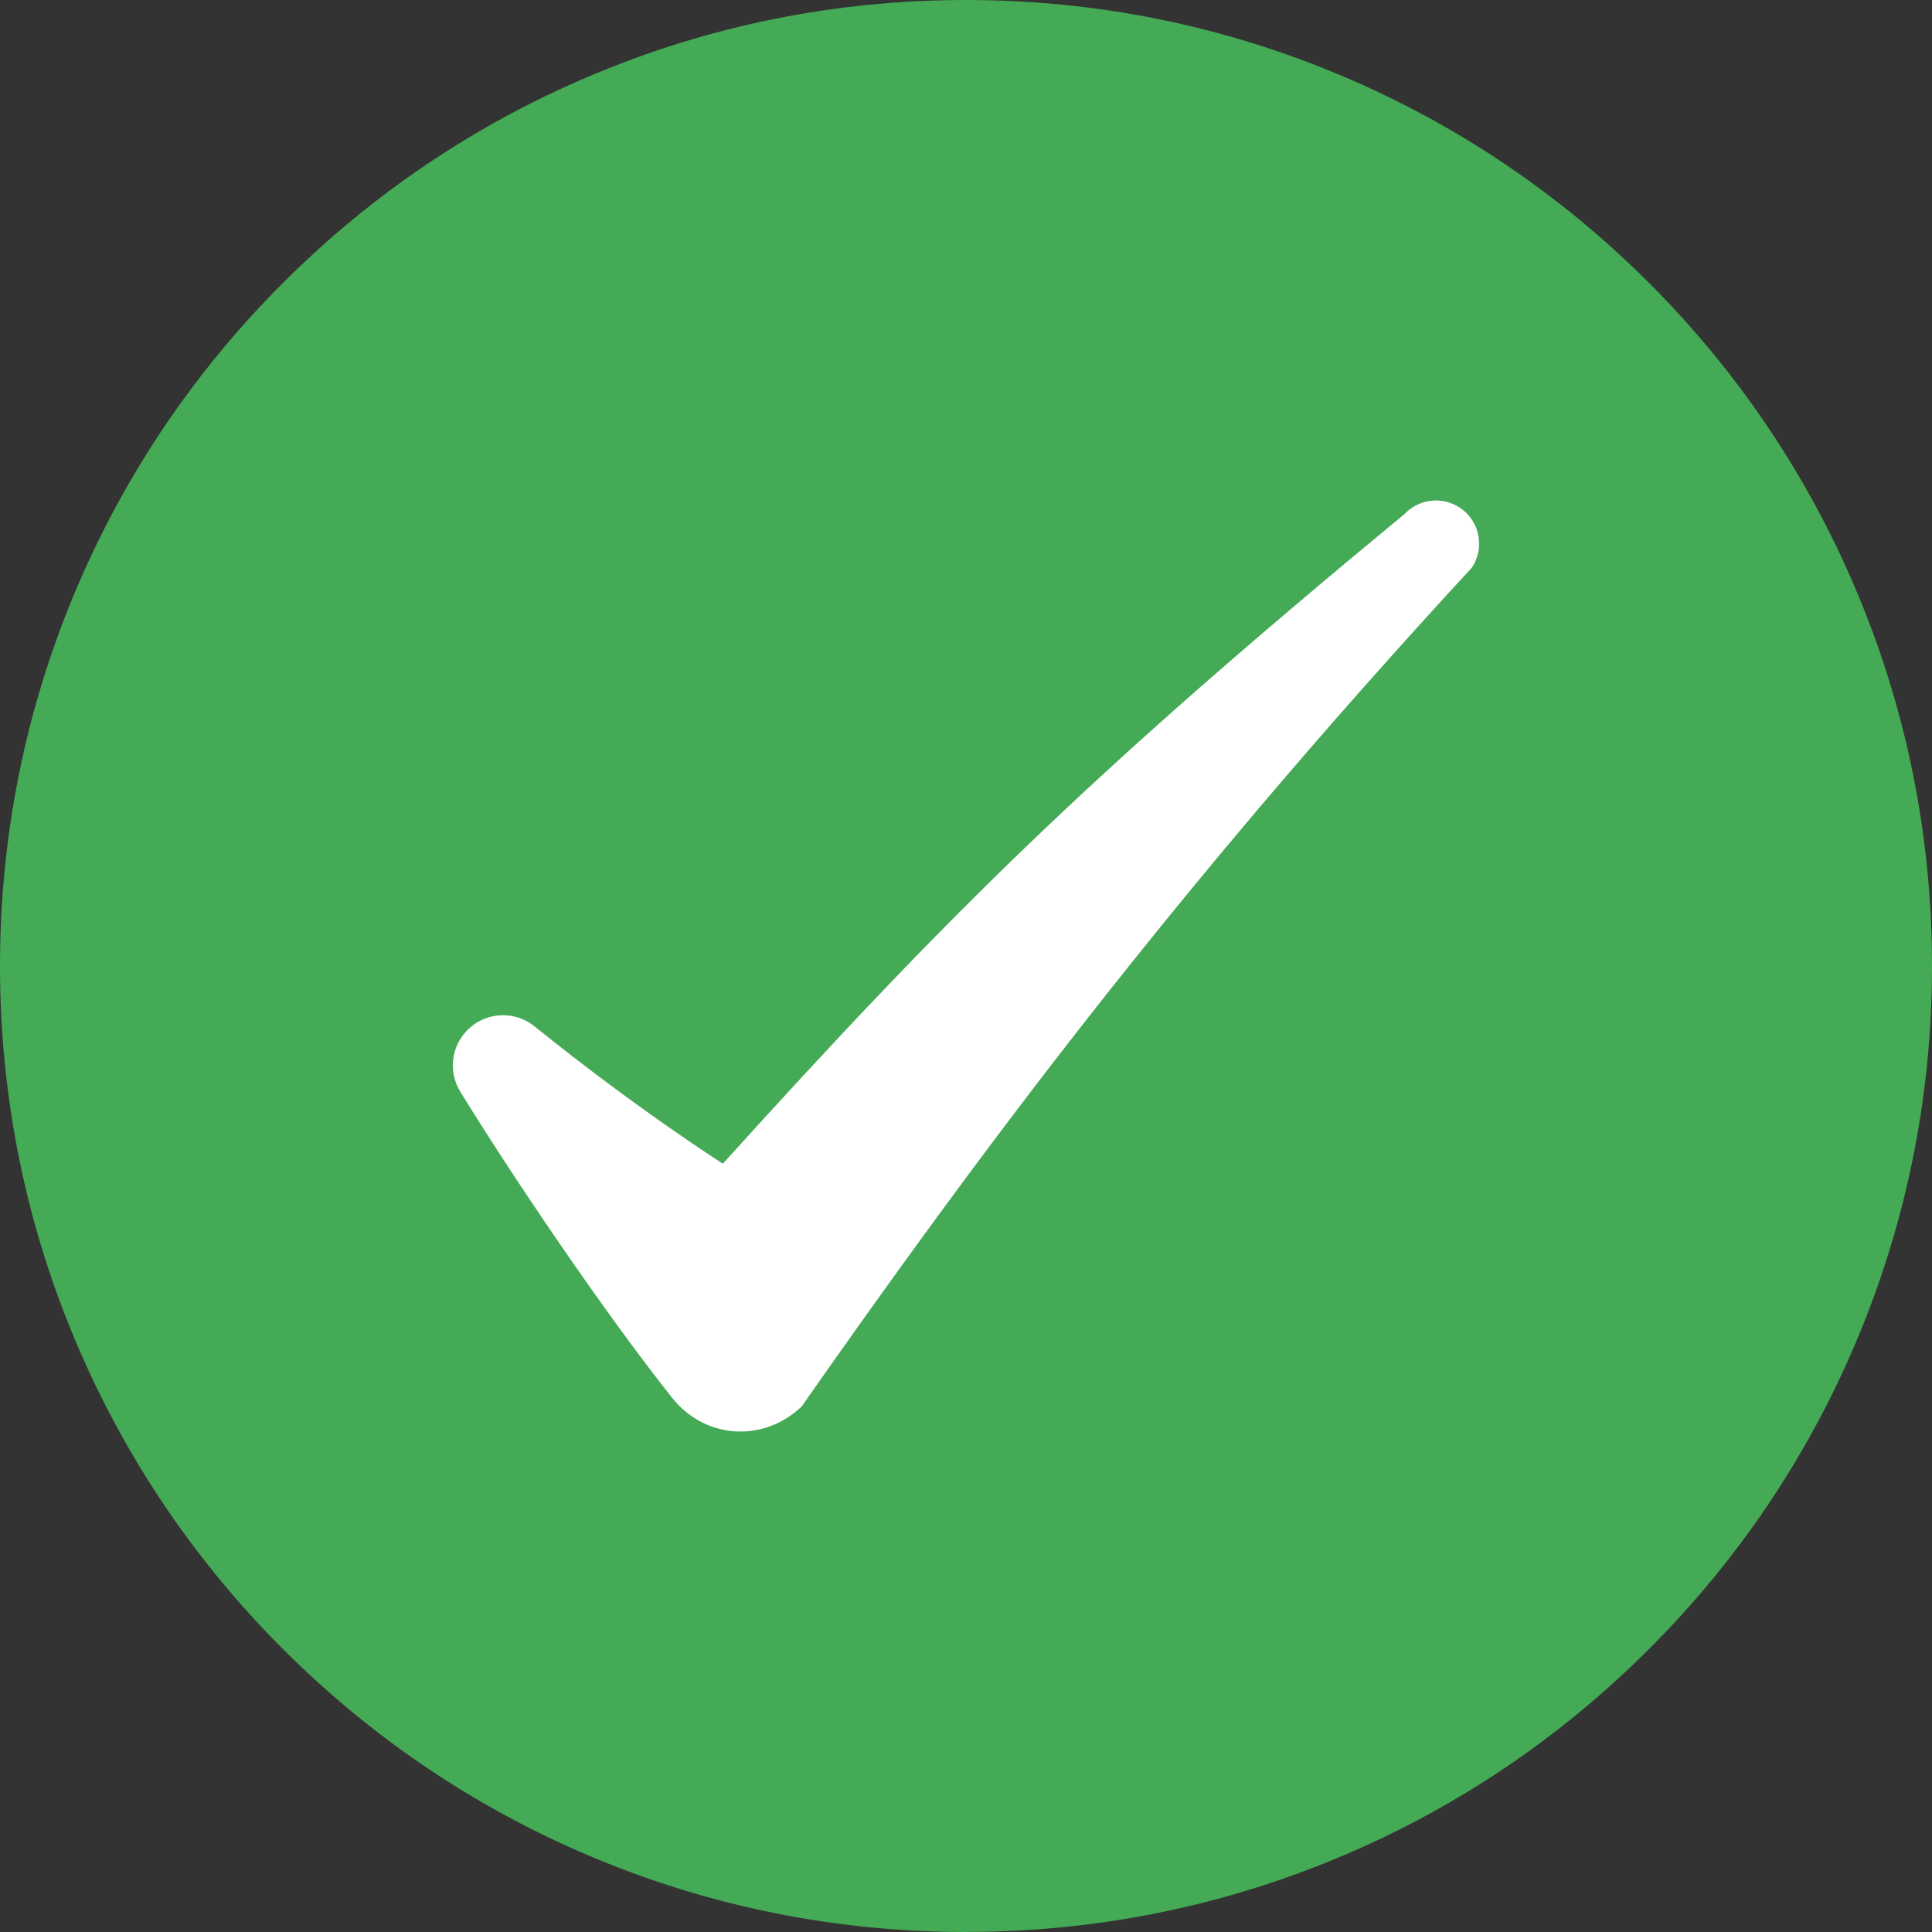 <svg width="28" height="28" viewBox="0 0 28 28" fill="none" xmlns="http://www.w3.org/2000/svg">
<rect x="0" y="0" width="28" height="28" fill="#333333" stroke="none"/>
<g clip-path="url(#clip0_11900_44265)">
<path d="M14 28C12.11 28 10.277 27.63 8.55 26.9C6.883 26.195 5.386 25.185 4.101 23.9C2.815 22.614 1.806 21.117 1.101 19.45C0.37 17.723 0 15.89 0 14C0 12.11 0.37 10.277 1.1 8.55C1.805 6.883 2.815 5.386 4.1 4.101C5.386 2.815 6.883 1.806 8.55 1.101C10.277 0.37 12.11 0 14 0C15.89 0 17.723 0.37 19.45 1.1C21.117 1.805 22.614 2.815 23.899 4.1C25.185 5.386 26.194 6.883 26.899 8.55C27.63 10.277 28 12.11 28 14C28 15.889 27.629 17.723 26.899 19.449C26.194 21.116 25.185 22.614 23.899 23.899C22.614 25.184 21.117 26.194 19.45 26.899C17.723 27.629 15.89 27.999 14 27.999V28Z" fill="#44AA55"/>
<path d="M6.671 15.822C7.427 17.05 8.731 18.985 9.74 20.257C10.216 20.857 11.062 20.913 11.617 20.385C14.098 16.841 16.974 12.947 21.33 8.228C21.536 7.921 21.433 7.503 21.107 7.328C20.858 7.194 20.55 7.244 20.356 7.449C15.74 11.261 13.737 13.262 10.476 16.865C10.476 16.865 9.24 16.08 7.747 14.875C7.427 14.617 6.956 14.675 6.709 15.004C6.529 15.243 6.515 15.567 6.671 15.822Z" fill="white"/>
</g>
<defs>
<clipPath id="clip0_11900_44265">
<rect width="28" height="28" fill="white"/>
</clipPath>
</defs>
</svg>
